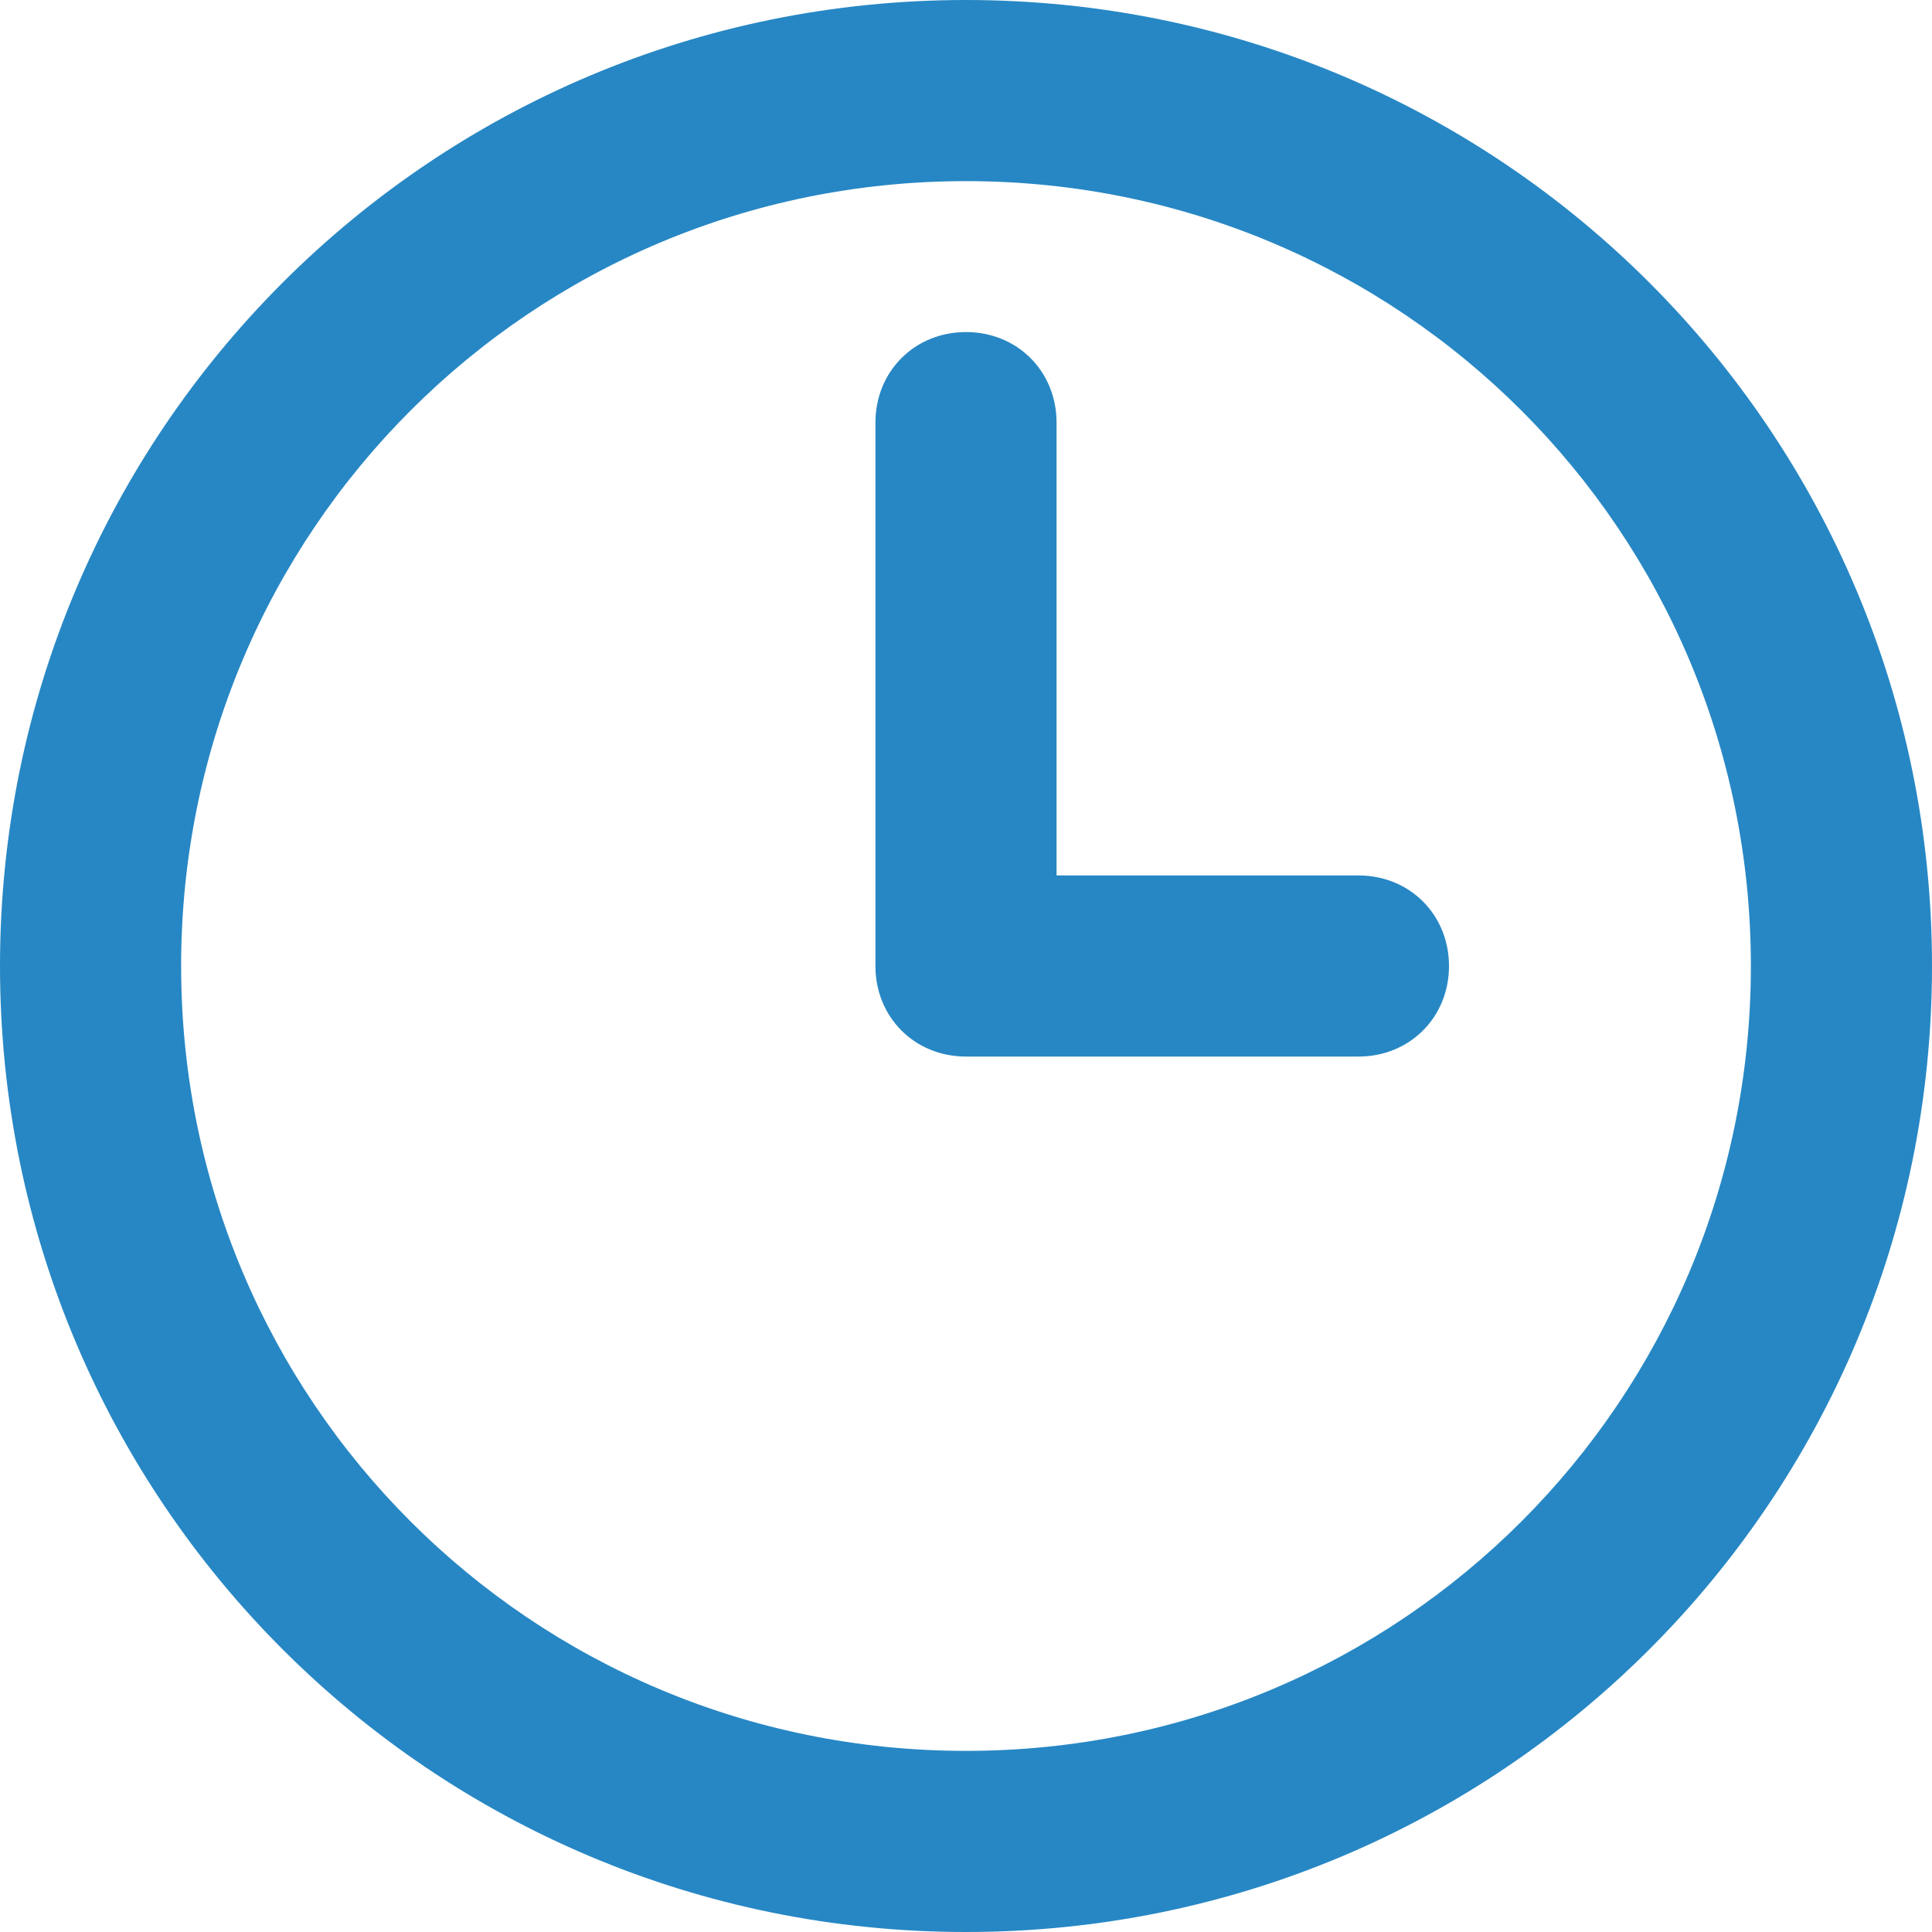 <?xml version="1.0" encoding="utf-8"?>
<!-- Generator: Adobe Illustrator 19.0.0, SVG Export Plug-In . SVG Version: 6.00 Build 0)  -->
<svg version="1.1" id="Layer_1" xmlns="http://www.w3.org/2000/svg" xmlns:xlink="http://www.w3.org/1999/xlink" x="0px" y="0px"
	 viewBox="0 0 64 64" style="enable-background:new 0 0 64 64;" xml:space="preserve">
<style type="text/css">
	.st0{fill-rule:evenodd;clip-rule:evenodd;fill:#2787C4;}
</style>
<path id="TIME_2_" class="st0" d="M32,64C14.3,64,0,49.7,0,32S14.3,0,32,0s32,14.3,32,32S49.7,64,32,64z M32,6C17.6,6,6,17.6,6,32
	c0,14.4,11.6,26,26,26c14.4,0,26-11.6,26-26C58,17.6,46.4,6,32,6z M45,35h-6h-4h-3h0c-1.7,0-3-1.3-3-3V14c0-1.7,1.3-3,3-3
	c1.7,0,3,1.3,3,3v15h4h6c1.7,0,3,1.3,3,3C48,33.7,46.7,35,45,35z"/>
</svg>
